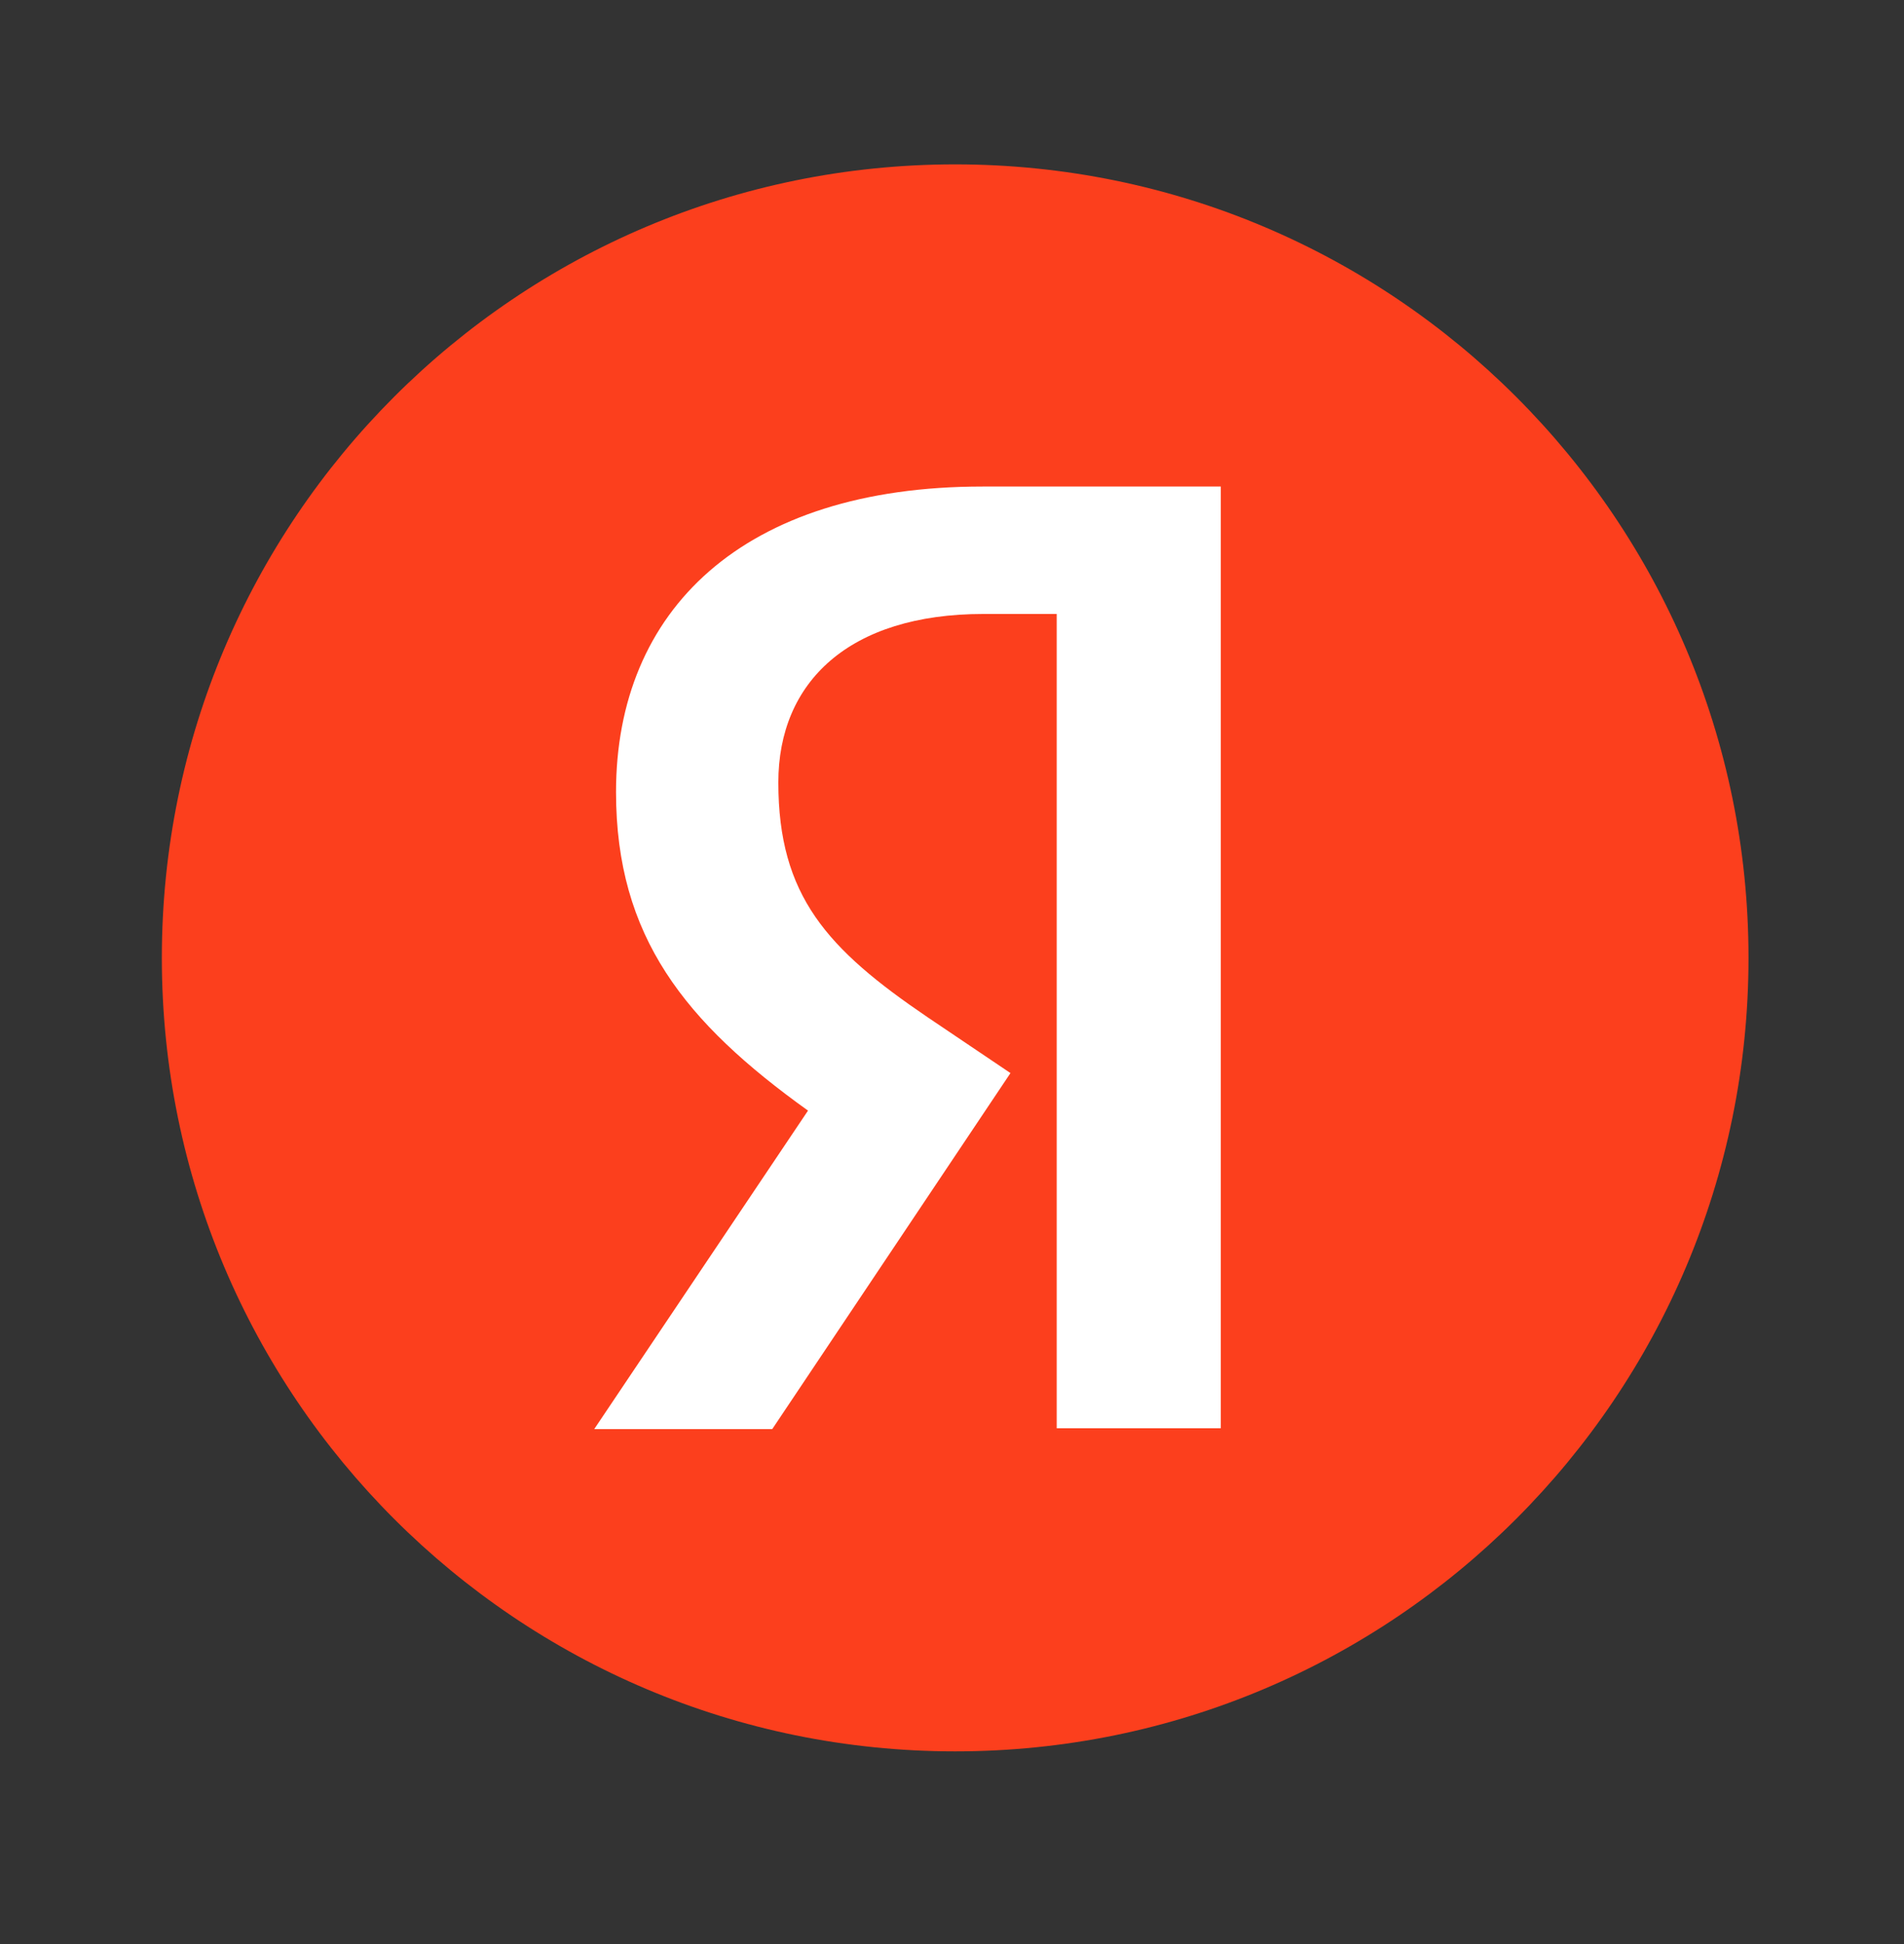 <svg width="48" height="49" viewBox="0 0 48 49" fill="none" xmlns="http://www.w3.org/2000/svg">
<rect x="0" y="0" width="48" height="49" fill="#333333" stroke="none"/>
<path d="M4.08 24.143C4.08 13.097 13.032 4.143 24.08 4.143C35.124 4.143 44.08 13.097 44.08 24.143C44.08 35.189 35.124 44.143 24.08 44.143C13.032 44.143 4.08 35.189 4.08 24.143Z" fill="#FC3F1D"/>
<path d="M26.64 15.475H24.792C21.404 15.475 19.622 17.191 19.622 19.721C19.622 22.581 20.854 23.921 23.384 25.639L25.474 27.047L19.468 36.021H14.98L20.37 27.993C17.27 25.771 15.53 23.613 15.53 19.963C15.53 15.387 18.72 12.263 24.77 12.263H30.776V35.999H26.64V15.475Z" fill="white"/>
</svg>
